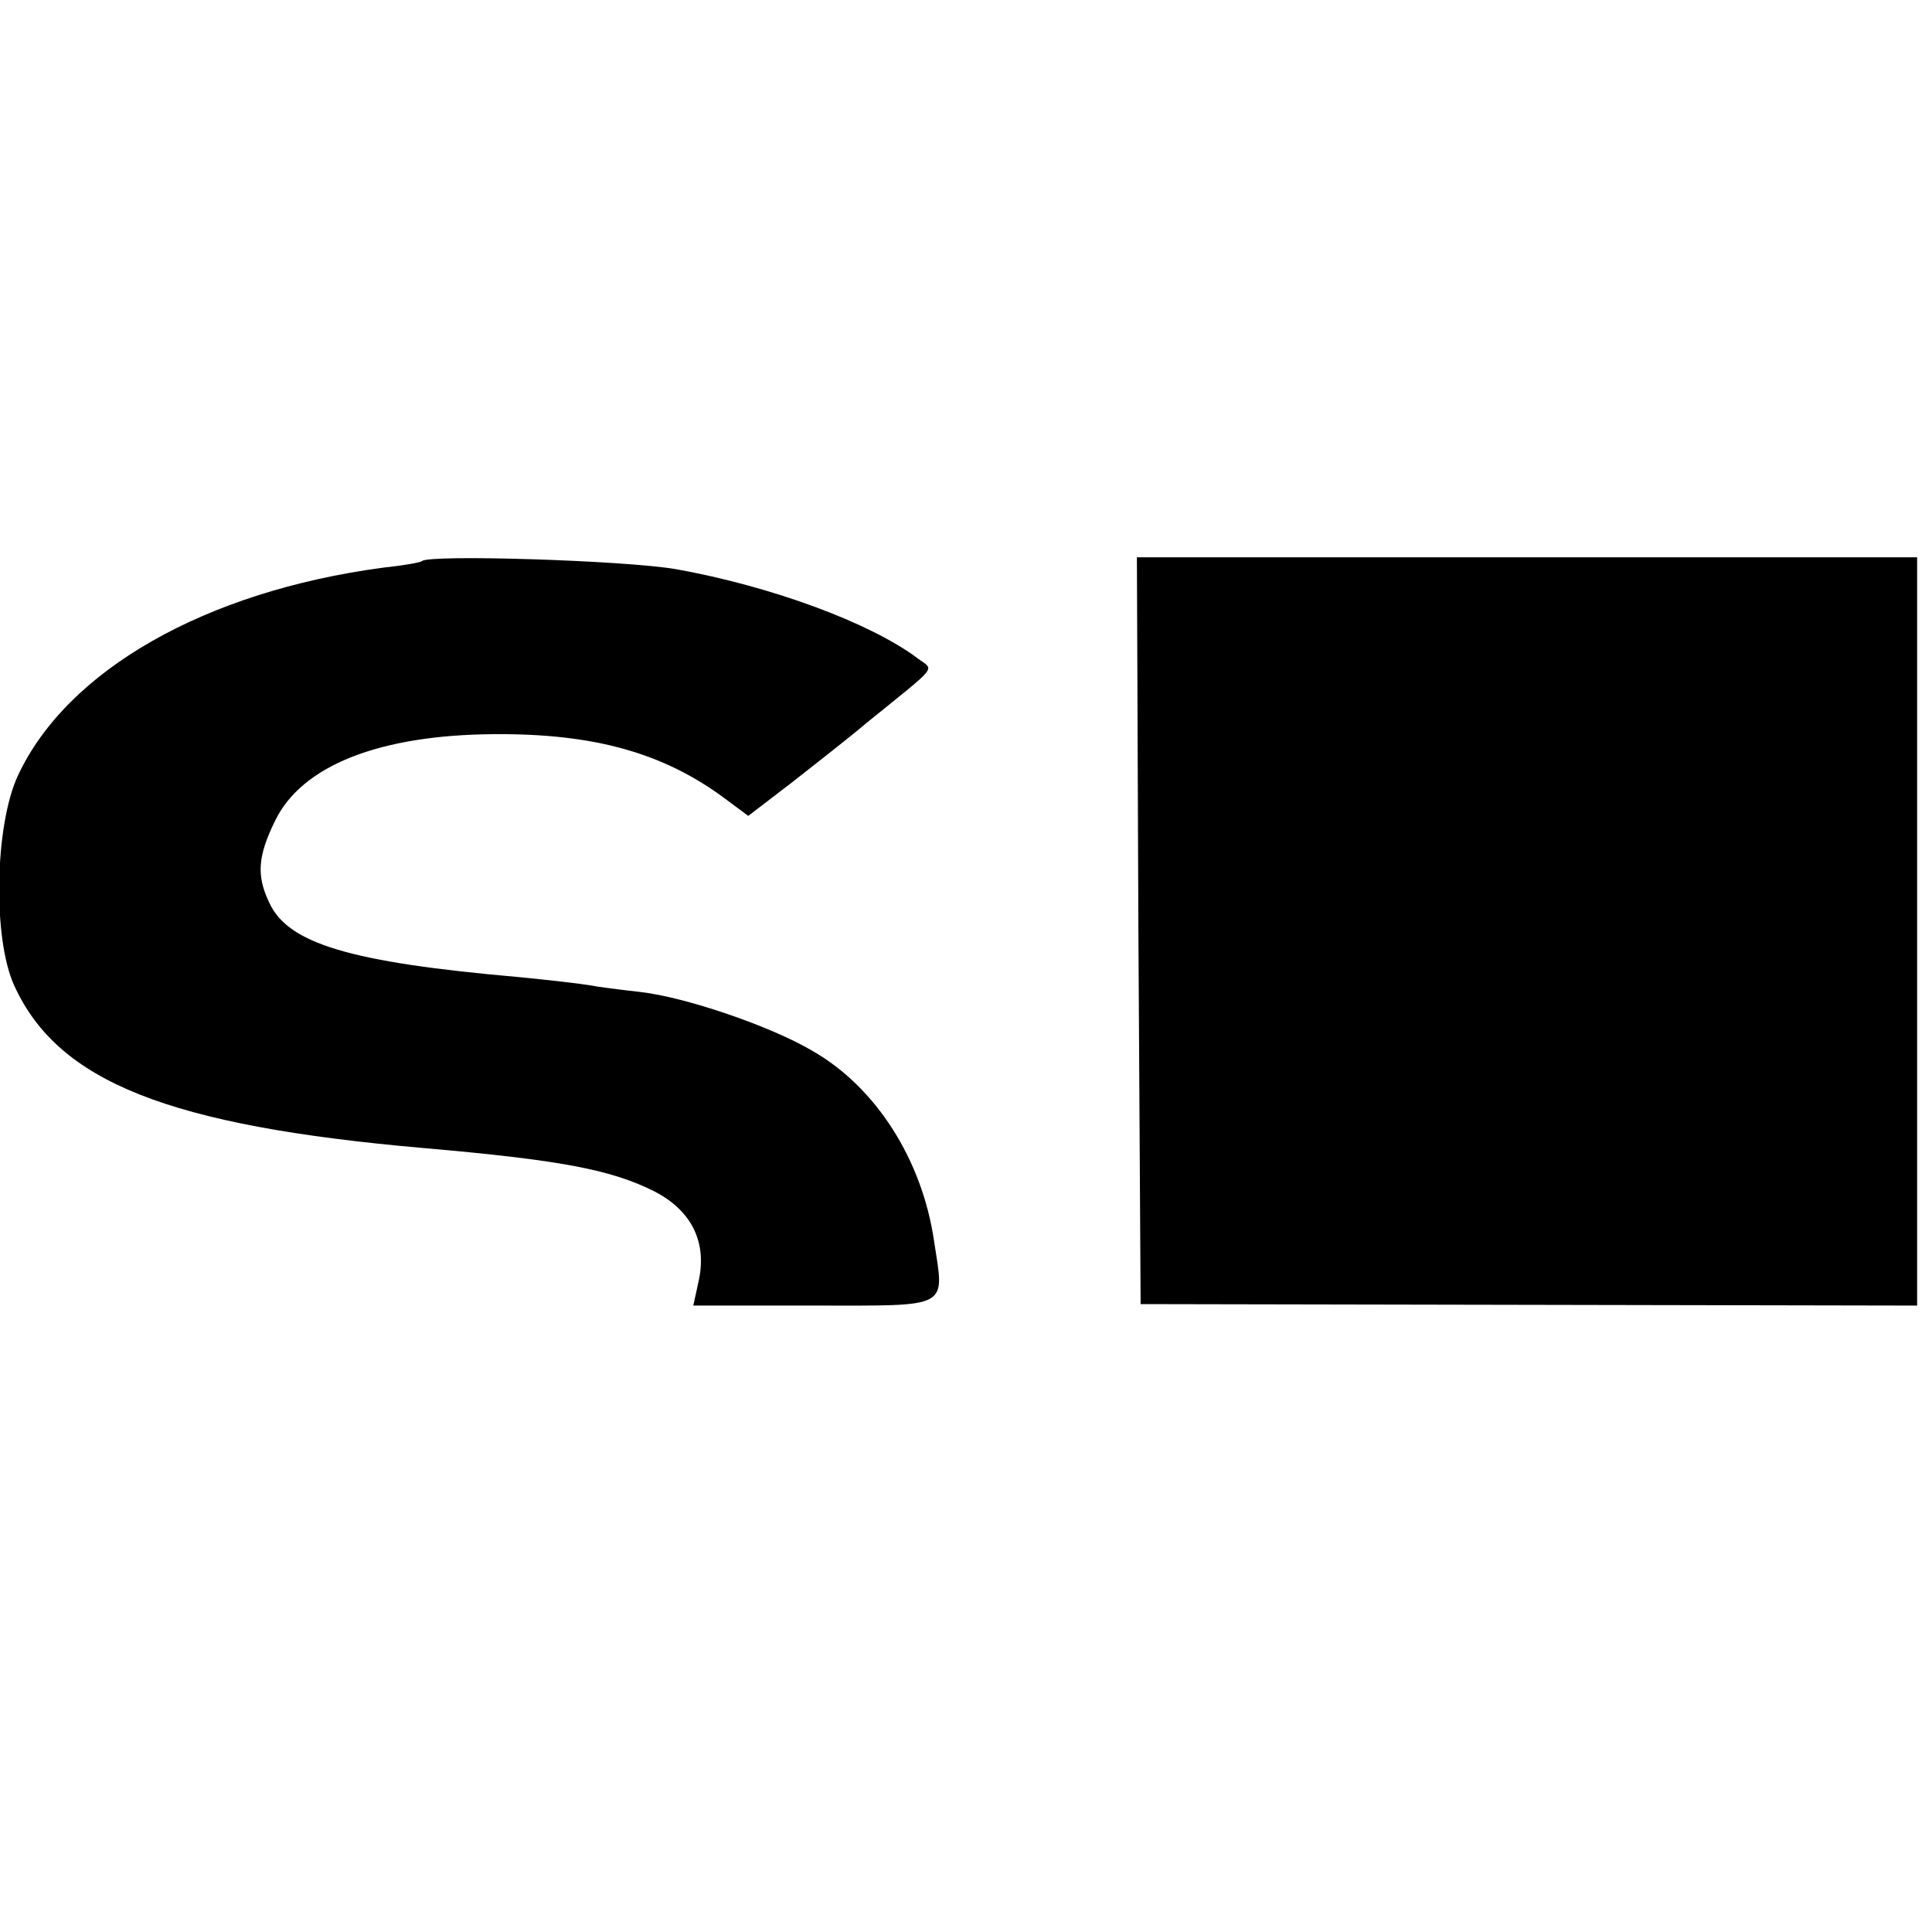 <?xml version="1.0" standalone="no"?>
<!DOCTYPE svg PUBLIC "-//W3C//DTD SVG 20010904//EN"
 "http://www.w3.org/TR/2001/REC-SVG-20010904/DTD/svg10.dtd">
<svg version="1.0" xmlns="http://www.w3.org/2000/svg"
 width="260pt" height="260pt" viewBox="0 0 260 260"
 preserveAspectRatio="xMidYMid meet">
<g transform="translate(0,260) scale(0.1,-0.1)"
fill="#000000" stroke="none">
<path d="M568 1845 c-2 -2 -25 -6 -53 -9 -239 -32 -425 -138 -491 -280 -31
-67 -34 -218 -5 -282 59 -130 208 -189 551 -219 184 -16 252 -29 310 -58 51
-26 72 -69 60 -122 l-7 -32 163 0 c185 0 175 -5 161 87 -16 109 -78 207 -164
256 -56 33 -170 72 -231 79 -27 3 -58 7 -68 9 -11 2 -54 7 -95 11 -228 20
-312 45 -337 101 -17 36 -15 62 8 109 36 75 141 116 295 117 134 1 228 -25
311 -87 l31 -23 60 46 c33 26 78 61 99 79 100 81 91 70 69 87 -64 48 -197 97
-325 120 -70 12 -332 20 -342 11z"/>
<path d="M1532 1348 l3 -503 523 -1 522 -1 0 503 0 504 -525 0 -525 0 2 -502z"/>
</g>
</svg>
